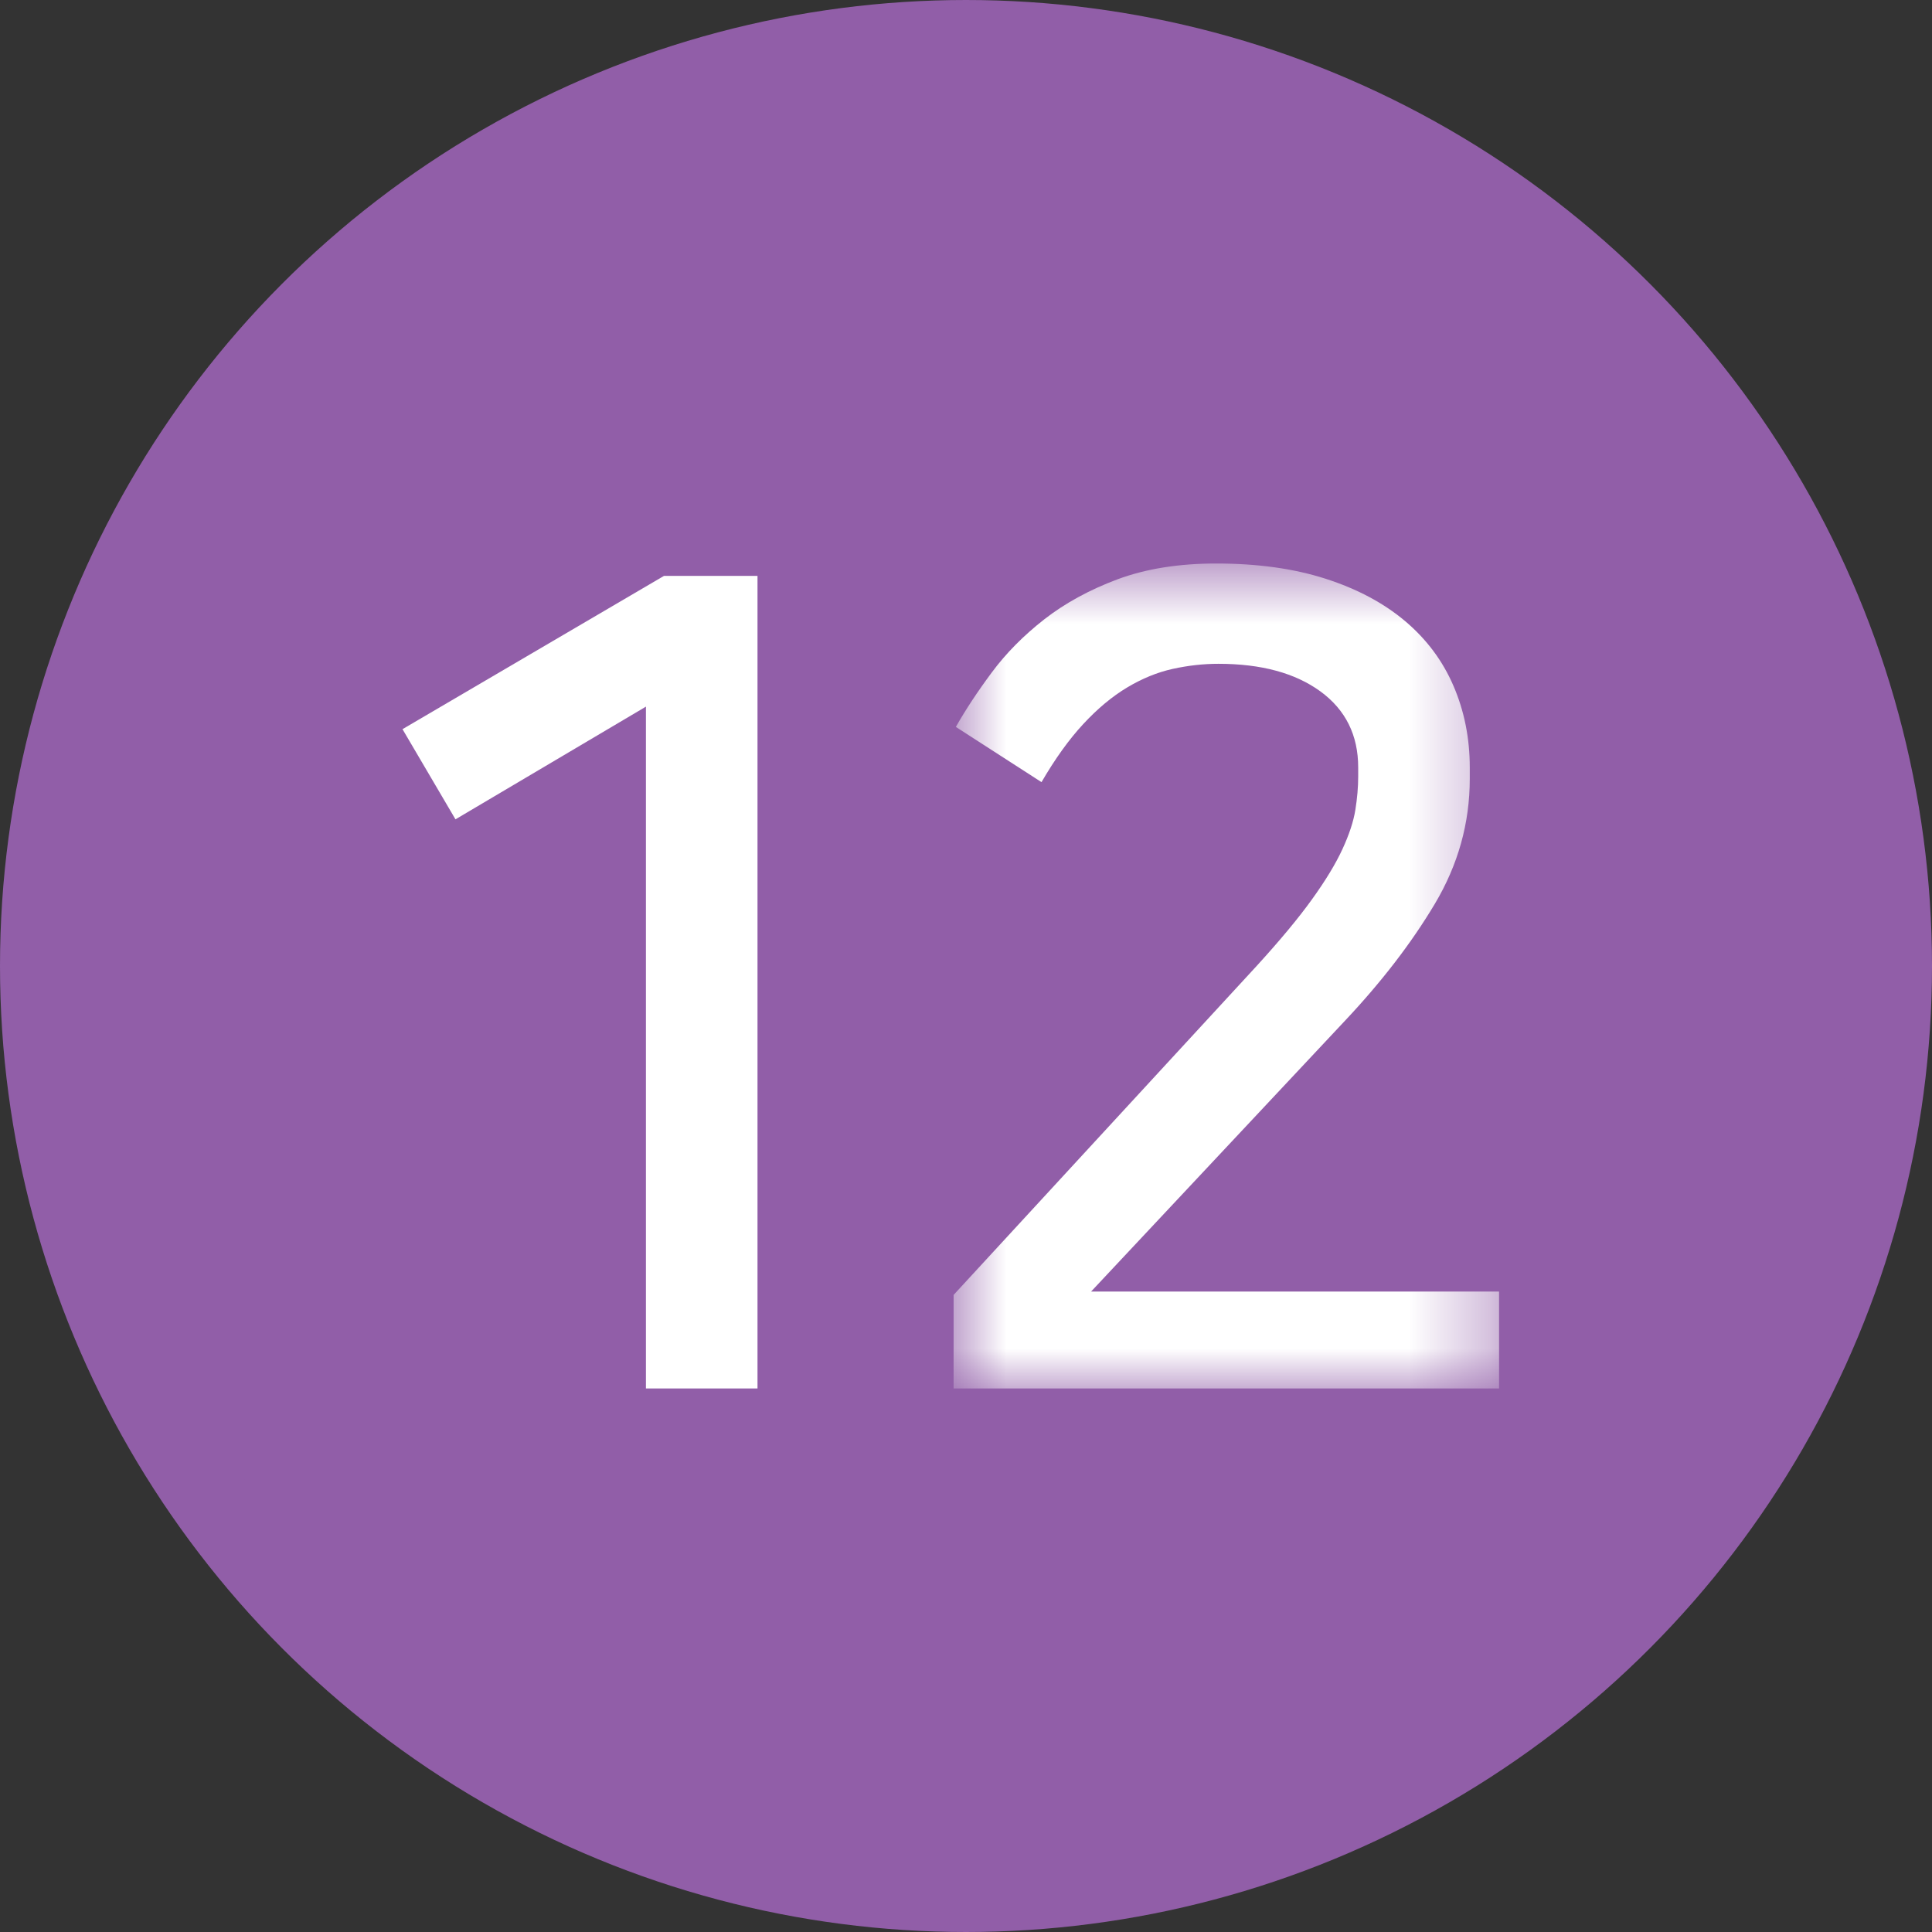 <?xml version="1.0" encoding="UTF-8"?>
<svg width="24px" height="24px" viewBox="0 0 24 24" version="1.1" xmlns="http://www.w3.org/2000/svg" xmlns:xlink="http://www.w3.org/1999/xlink">
    <rect x="0" y="0" width="24" height="24" fill="#333333" stroke="none"/>
    <!-- Generator: Sketch 50.2 (55047) - http://www.bohemiancoding.com/sketch -->
    <title>no12_on</title>
    <desc>Created with Sketch.</desc>
    <defs>
        <polygon id="path-1" points="0.846 0.752 7.622 0.752 7.622 11 0.846 11"></polygon>
    </defs>
    <g id="Symbols" stroke="none" stroke-width="1" fill="none" fill-rule="evenodd">
        <g id="no12_on">
            <g id="Group">
                <circle id="Oval" stroke="#915EA8" fill="#915EA8" cx="12" cy="12" r="11.5"></circle>
                <g id="Page-1" transform="translate(5, 6)">
                    <polygon id="Fill-1" fill="#FFFFFF" points="3.248 1.154 0 3.058 0.658 4.178 3.024 2.778 3.024 11.248 4.41 11.248 4.41 1.154"></polygon>
                    <g id="Group-4" transform="translate(6, 0.248)">
                        <mask id="mask-2" fill="white">
                            <use xlink:href="#path-1"></use>
                        </mask>
                        <g id="Clip-3"></g>
                        <path d="M4.612,5.75 C4.901,5.433 5.13,5.158 5.298,4.924 C5.466,4.691 5.592,4.483 5.676,4.301 C5.76,4.119 5.814,3.956 5.837,3.811 C5.86,3.667 5.872,3.529 5.872,3.398 L5.872,3.286 C5.872,2.885 5.716,2.57 5.403,2.341 C5.09,2.113 4.668,1.998 4.136,1.998 C3.949,1.998 3.76,2.019 3.569,2.061 C3.378,2.103 3.189,2.18 3.002,2.292 C2.815,2.404 2.633,2.556 2.456,2.747 C2.279,2.938 2.106,3.179 1.938,3.468 L0.874,2.782 C0.995,2.568 1.145,2.341 1.322,2.103 C1.499,1.865 1.716,1.646 1.973,1.445 C2.23,1.245 2.533,1.079 2.883,0.948 C3.233,0.818 3.641,0.752 4.108,0.752 C4.621,0.752 5.074,0.815 5.466,0.941 C5.858,1.067 6.187,1.242 6.453,1.466 C6.719,1.69 6.92,1.958 7.055,2.271 C7.19,2.584 7.258,2.922 7.258,3.286 L7.258,3.426 C7.258,3.977 7.113,4.495 6.824,4.98 C6.534,5.466 6.161,5.951 5.704,6.436 L2.554,9.796 L7.622,9.796 L7.622,11 L0.846,11 L0.846,9.838 L4.612,5.75 Z" id="Fill-2" fill="#FFFFFF" mask="url(#mask-2)"></path>
                    </g>
                </g>
            </g>
        </g>
    </g>
</svg>